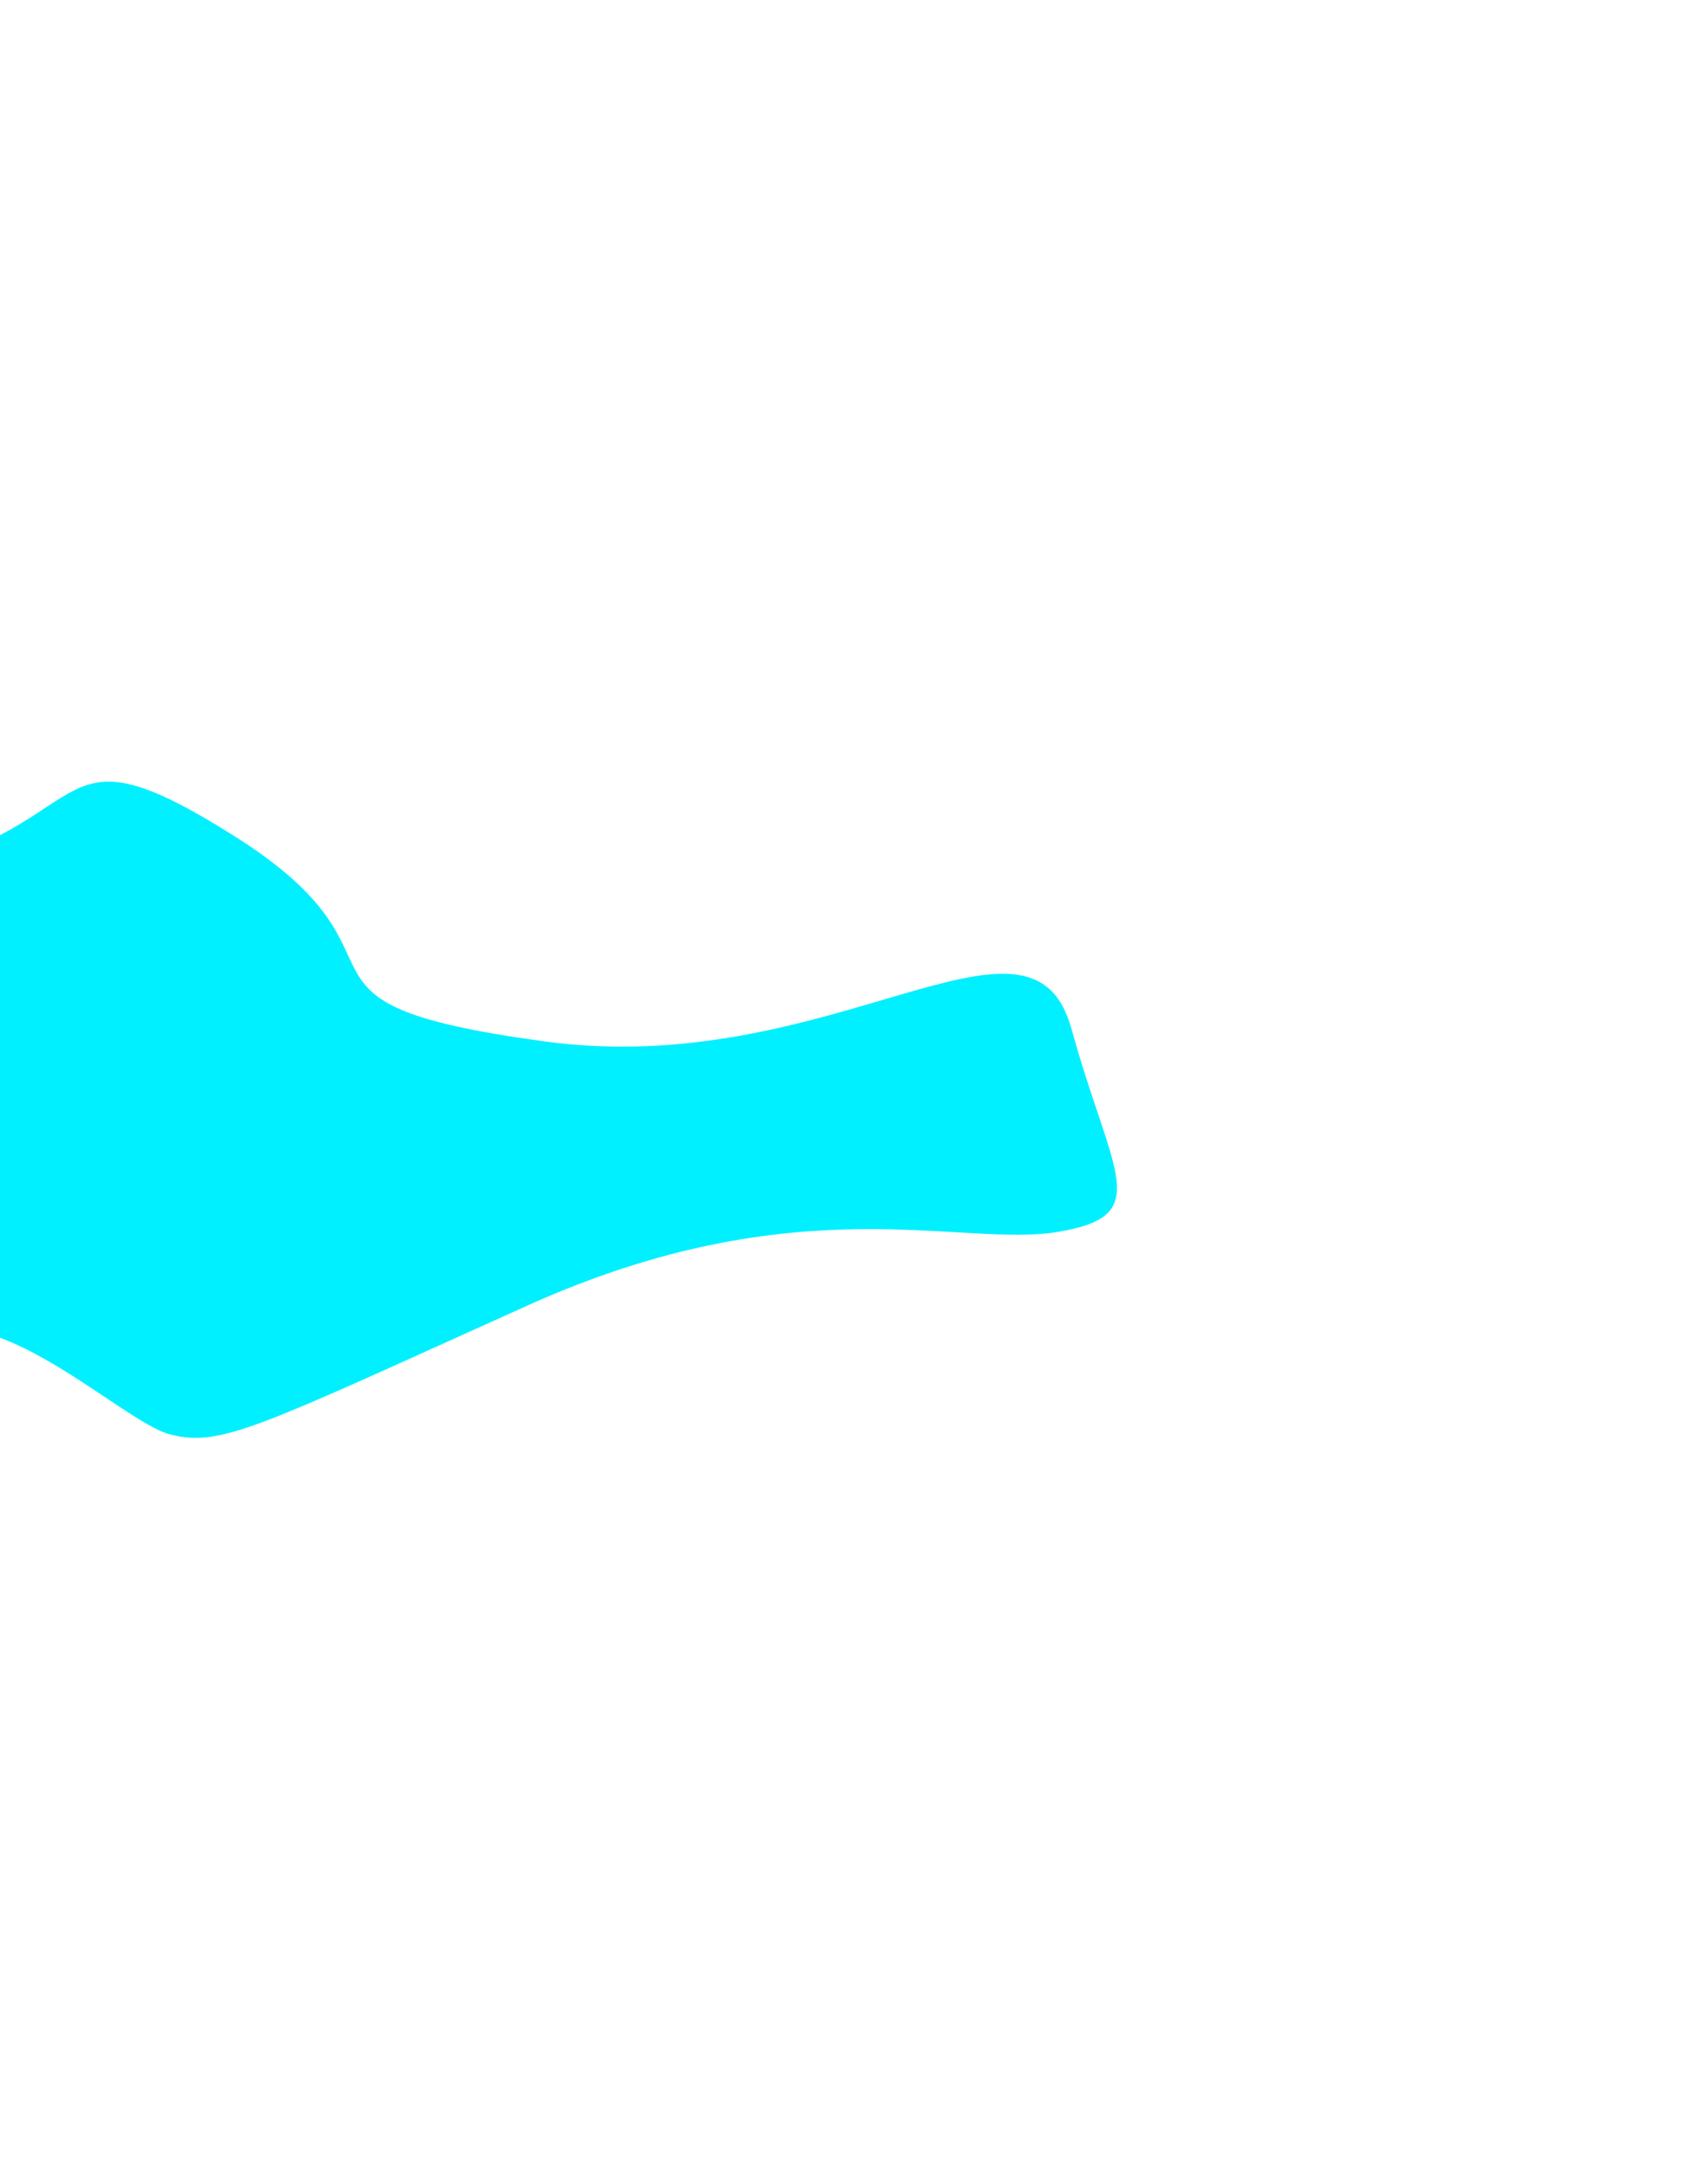 <svg width="1446" height="1833" viewBox="0 0 1446 1833" fill="none" xmlns="http://www.w3.org/2000/svg">
<g filter="url(#filter0_f_1844_275)">
<path d="M-691.212 999.393C-681.328 1026.82 -540.553 1195.06 -466.413 1281.61C-462.938 1285.67 -458.284 1288.41 -453.032 1289.38C-384.513 1302.01 -245.582 1313.21 -160.696 1271C-152.971 1267.15 -148.664 1258.96 -148.649 1250.34C-148.545 1189.27 -134.185 1208.71 -80.892 1144.96C-23.89 1076.78 100.52 1203.26 143.958 1214.41C187.396 1225.57 218.334 1208.12 446.769 1105.21C675.205 1002.3 813.355 1056.76 895.695 1042.94C978.035 1029.13 941.374 994.996 907.024 870.805C872.673 746.614 704.456 914.844 460.933 881.688C217.409 848.532 365.612 813.15 198.133 707.683C30.653 602.216 92.627 706.592 -110.137 742.49C-312.9 778.389 -242.476 777.078 -446.926 742.969C-651.376 708.86 -517.527 736.953 -630.996 743.387C-744.466 749.82 -726.327 843.455 -745.393 863.468C-764.459 883.482 -703.868 964.27 -691.212 999.393Z" fill="#00F0FF"/>
</g>
<defs>
<filter id="filter0_f_1844_275" x="-1249.07" y="161.778" width="2694.69" height="1639.07" filterUnits="userSpaceOnUse" color-interpolation-filters="sRGB">
<feFlood flood-opacity="0" result="BackgroundImageFix"/>
<feBlend mode="normal" in="SourceGraphic" in2="BackgroundImageFix" result="shape"/>
<feGaussianBlur stdDeviation="250" result="effect1_foregroundBlur_1844_275"/>
</filter>
</defs>
</svg>
